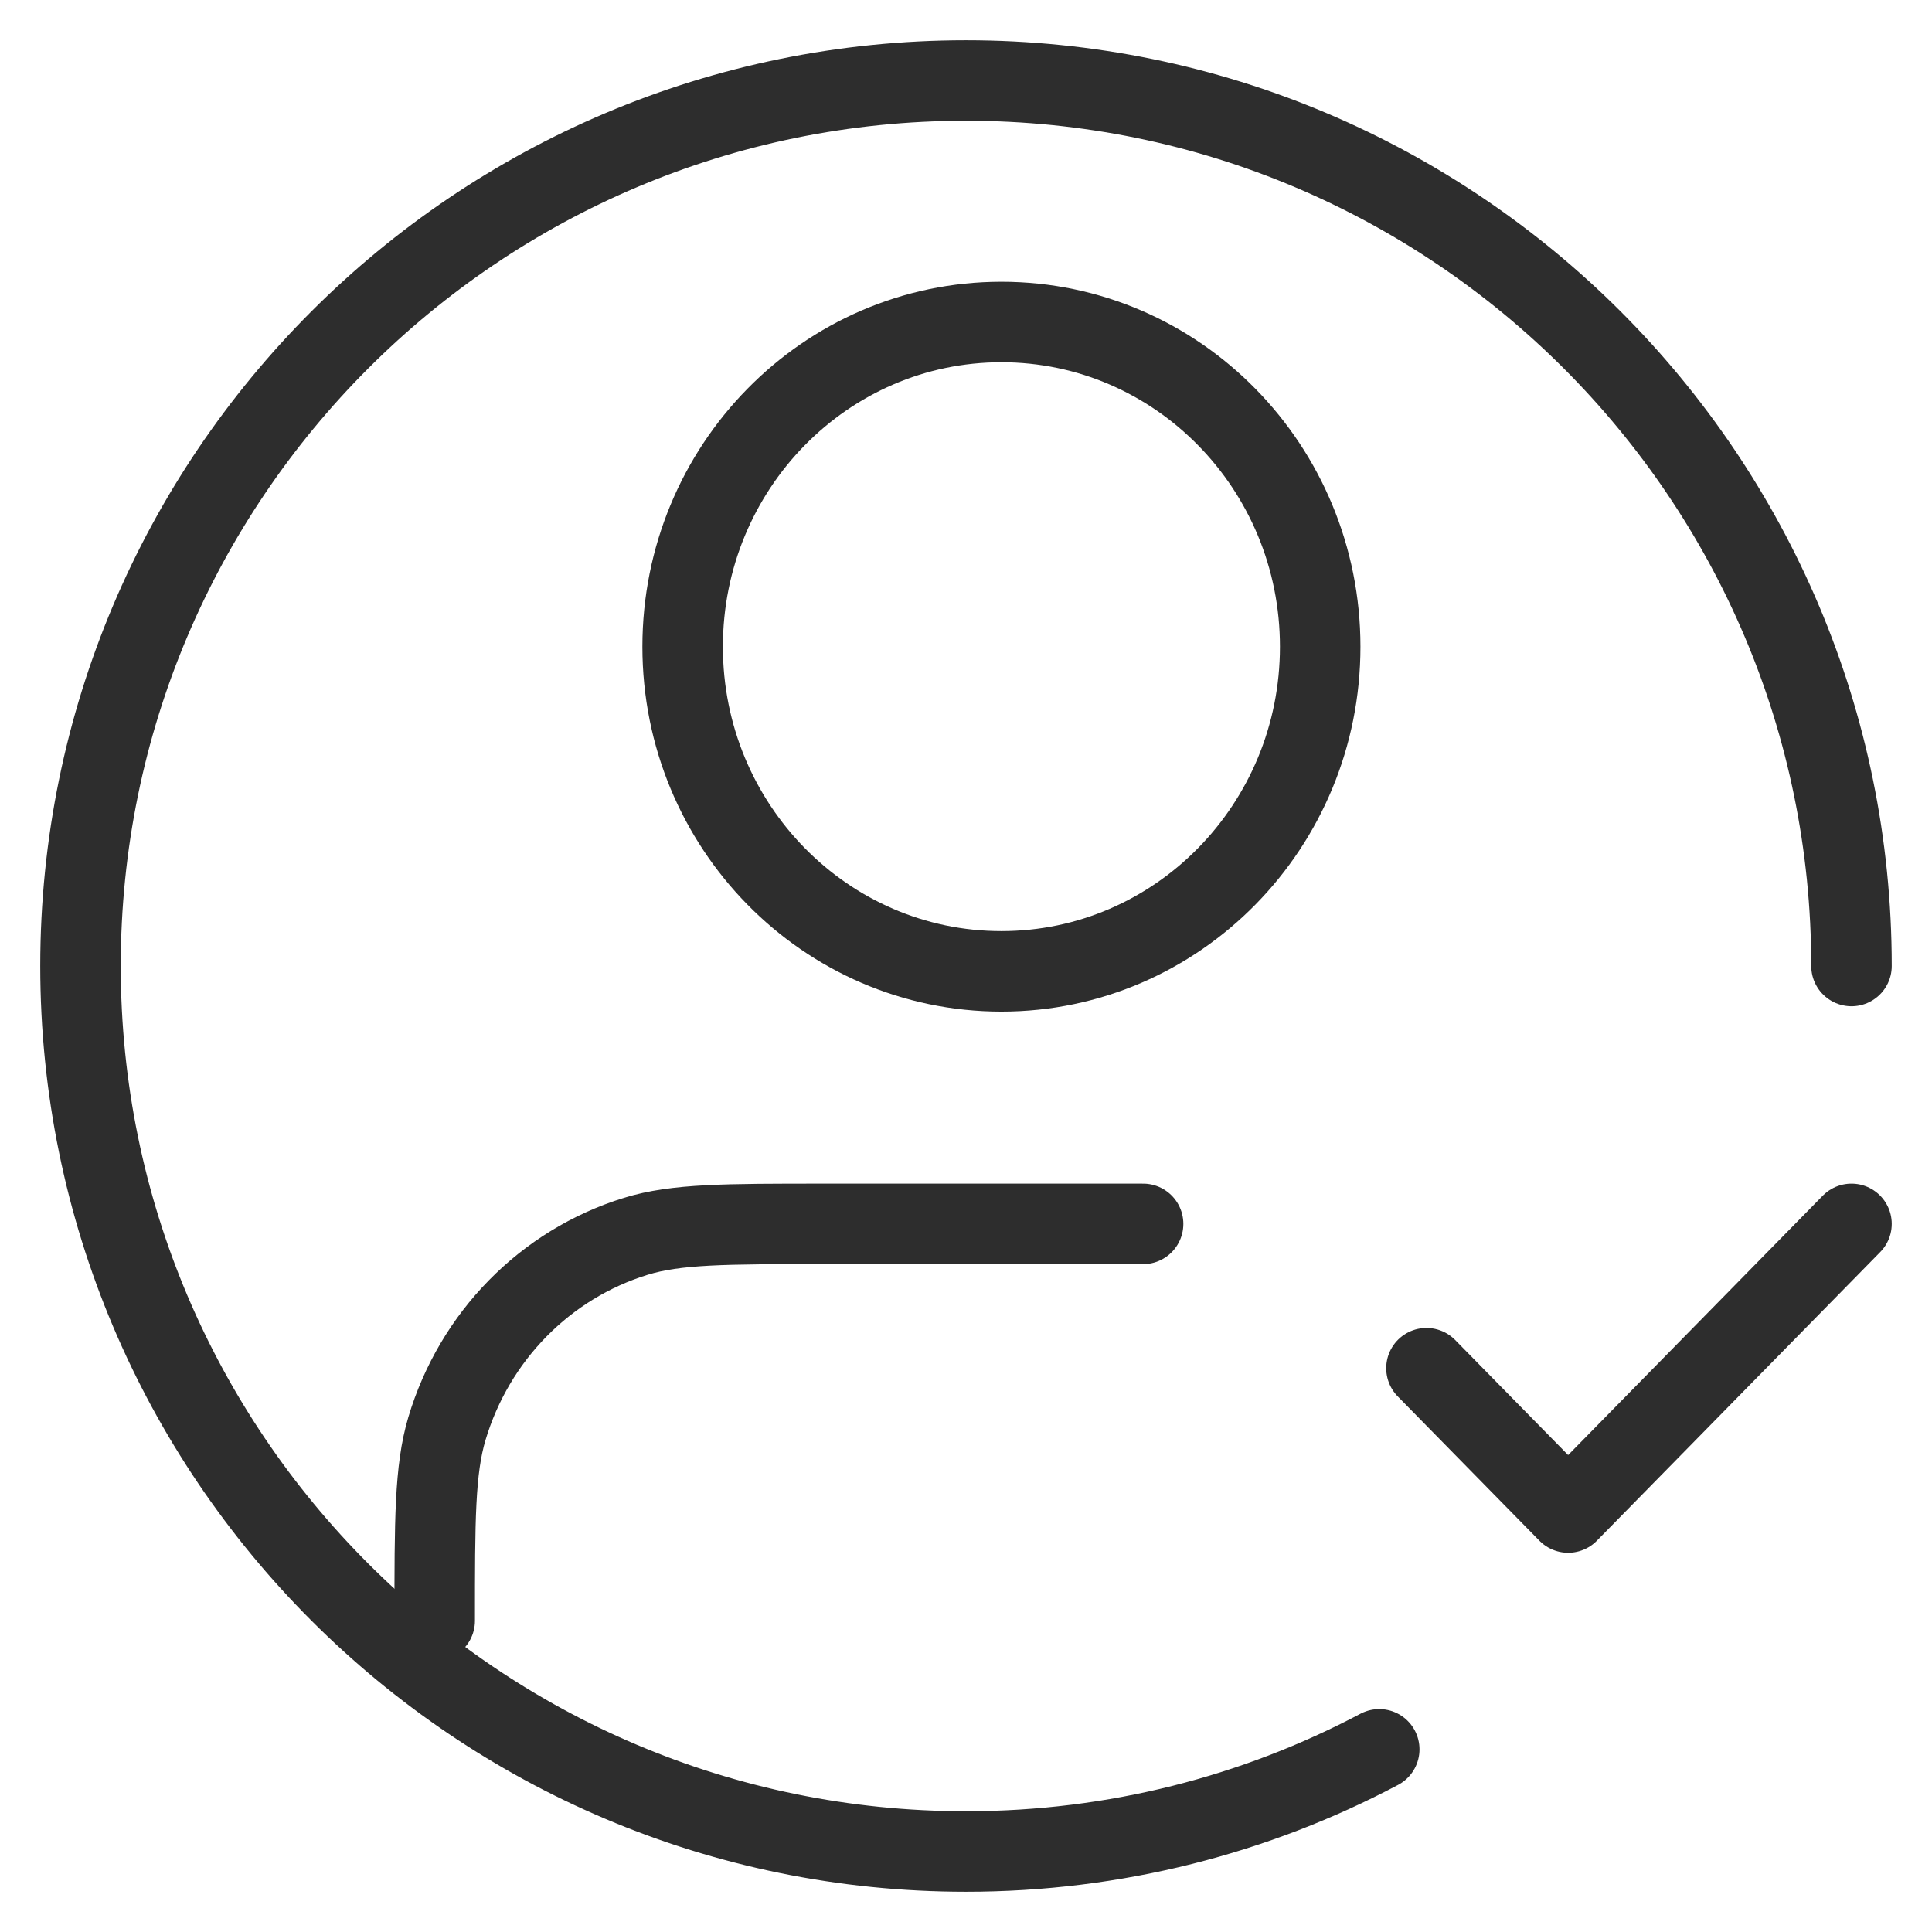 <svg width="48" height="48" viewBox="0 0 48 48" fill="none" xmlns="http://www.w3.org/2000/svg">
<path d="M28.4 30.407H20.48C18.024 30.407 16.796 30.407 15.796 30.716C13.546 31.411 11.786 33.205 11.103 35.496C10.8 36.514 10.8 37.765 10.8 40.267M35.44 33.993L38.96 37.578L46 30.407M32.8 16.067C32.8 20.522 29.254 24.133 24.88 24.133C20.506 24.133 16.96 20.522 16.96 16.067C16.96 11.612 20.506 8 24.88 8C29.254 8 32.8 11.612 32.8 16.067Z" stroke="#2D2D2D" stroke-width="2" stroke-linecap="round" stroke-linejoin="round"/>
<path d="M46 24C46 11.85 36.15 2 24 2C11.85 2 2 11.85 2 24C2 36.15 11.85 46 24 46C27.708 46 31.202 45.083 34.267 43.462" stroke="#2D2D2D" stroke-width="2" stroke-linecap="round" stroke-linejoin="round"/>
</svg>
